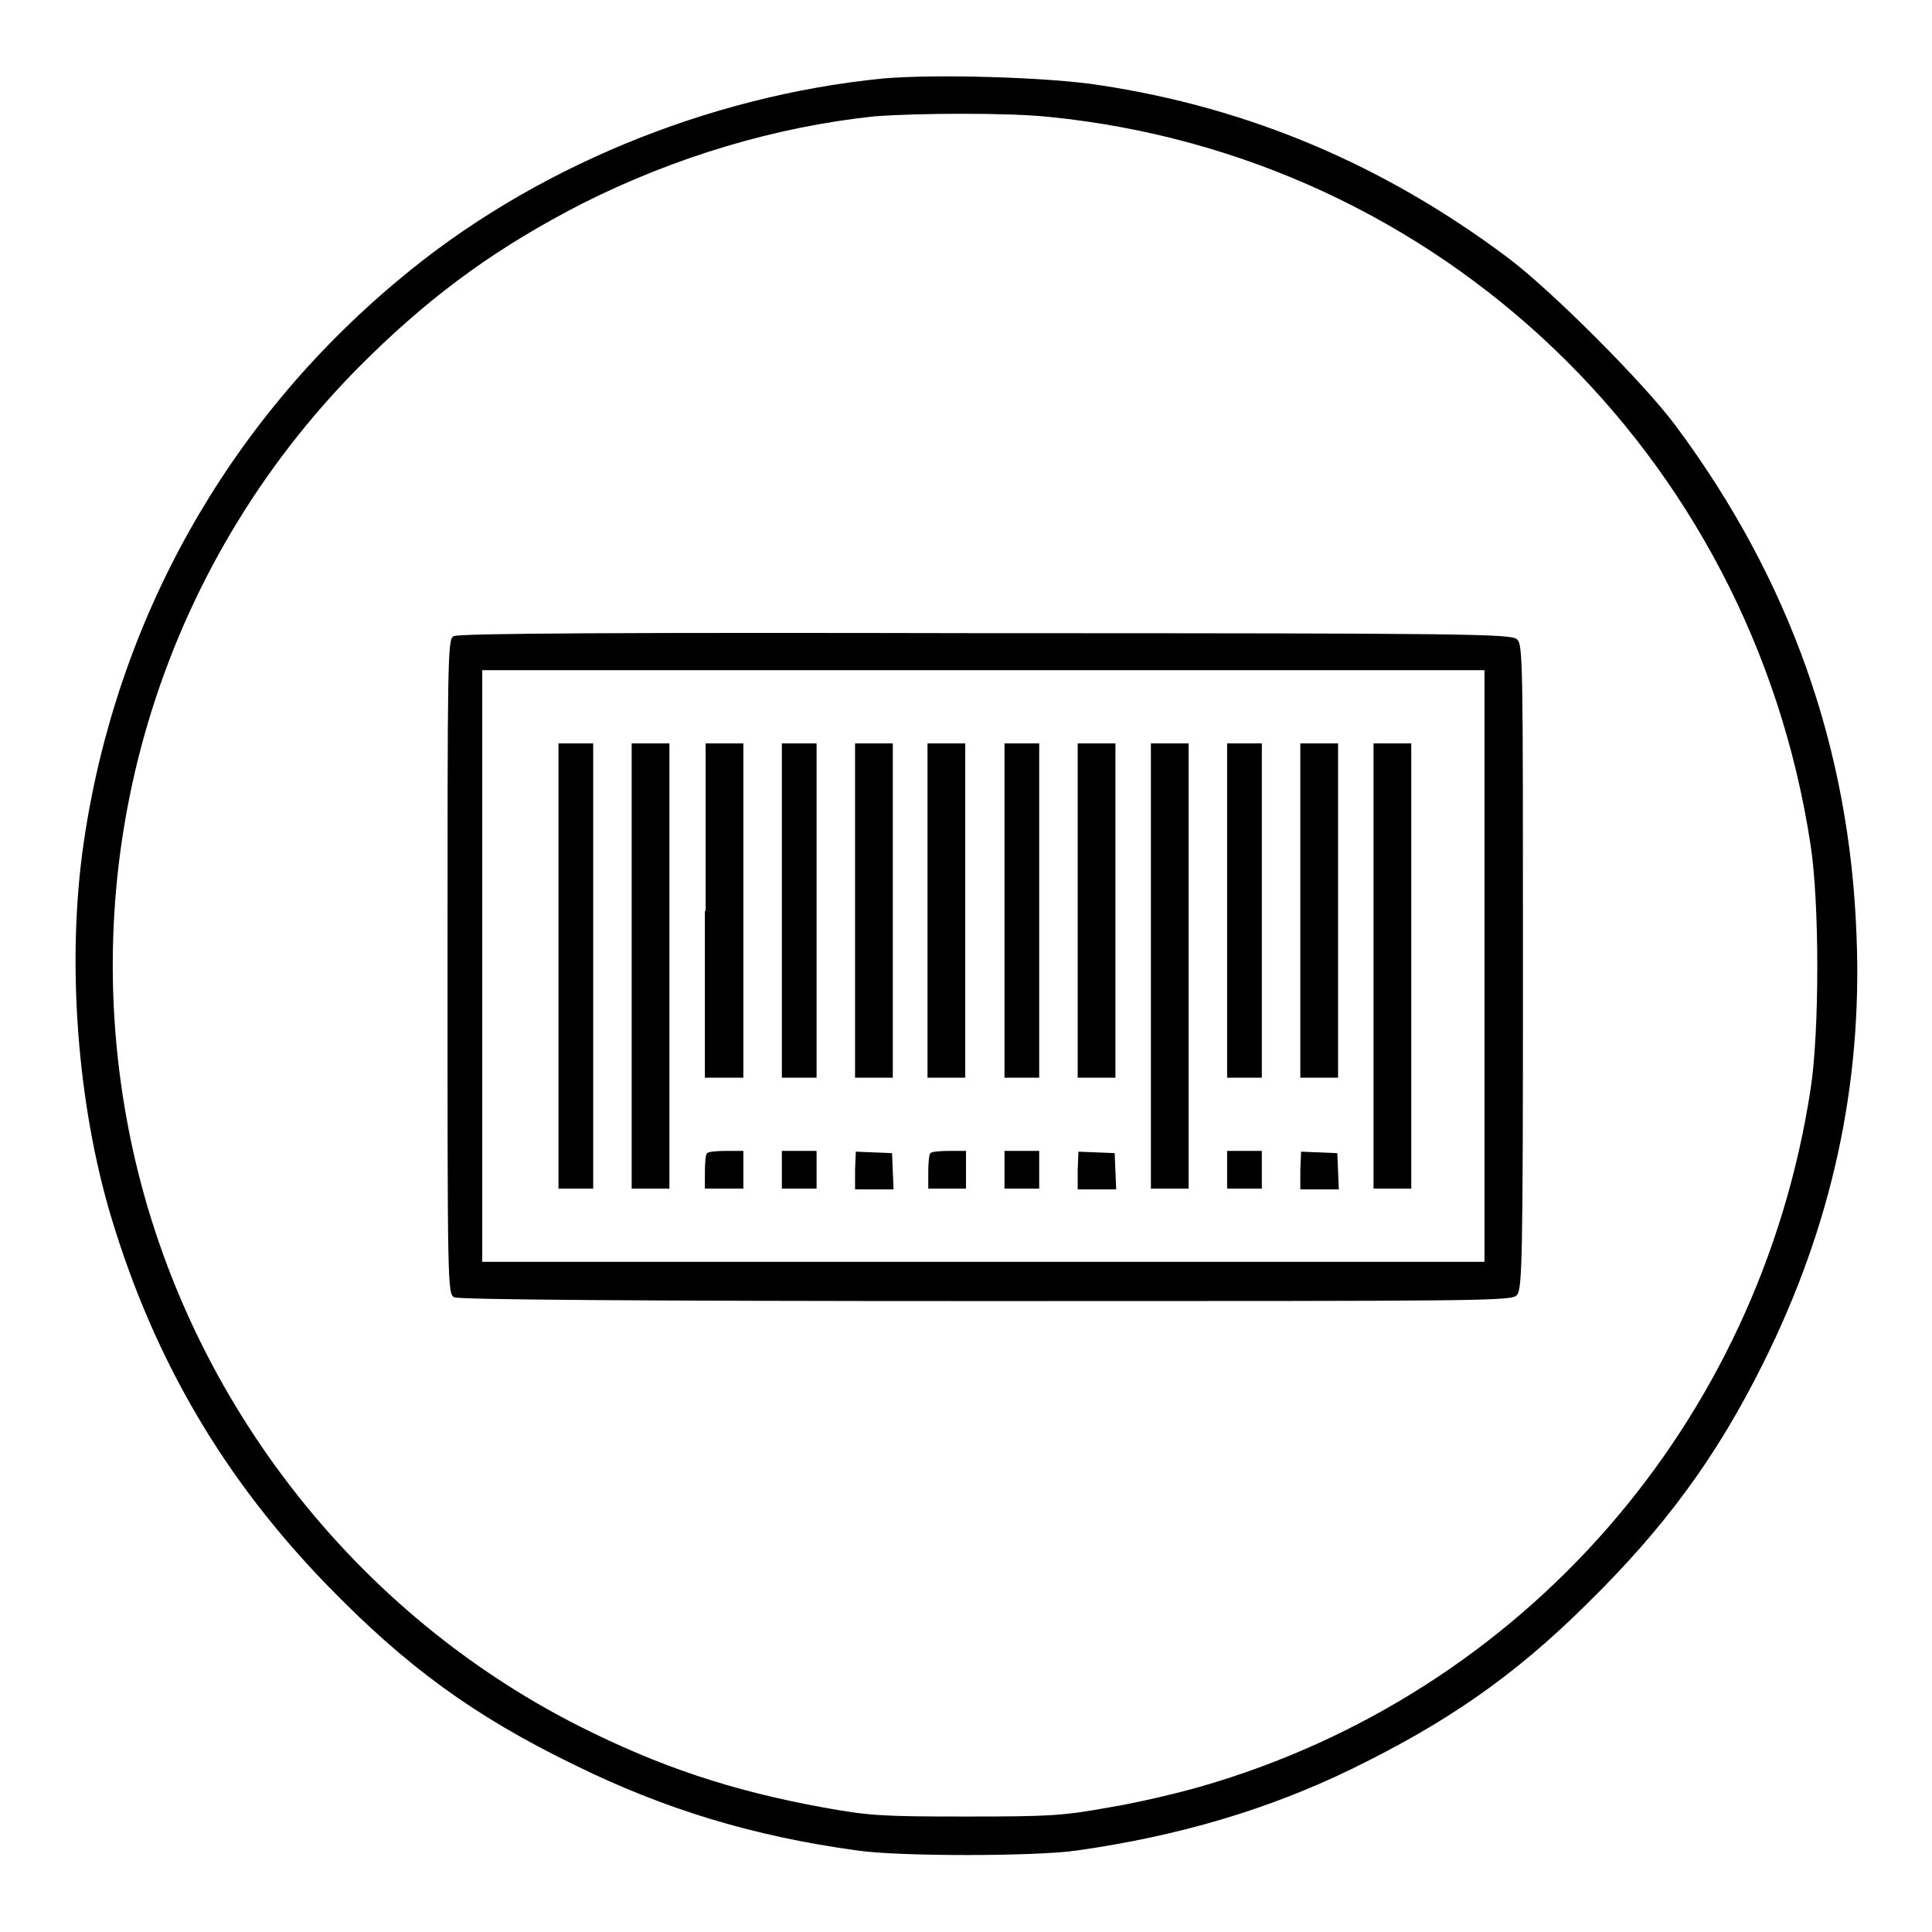 <?xml version="1.0" encoding="utf-8"?>
<!-- Svg Vector Icons : http://www.onlinewebfonts.com/icon -->
<!DOCTYPE svg PUBLIC "-//W3C//DTD SVG 1.1//EN" "http://www.w3.org/Graphics/SVG/1.1/DTD/svg11.dtd">
<svg version="1.1" xmlns="http://www.w3.org/2000/svg" xmlns:xlink="http://www.w3.org/1999/xlink" x="0px" y="0px" viewBox="0 0 256 256" enable-background="new 0 0 256 256" xml:space="preserve">
<g><g><g><path fill="#000000" d="M117,10.4c-23.2,2.3-46.6,11.9-64.2,26.7c-22.8,19-37.4,45.2-41.7,74.5c-2.3,15.7-0.9,34.7,3.7,49.9c5.7,18.8,14.9,34.5,28.6,48.6c10.4,10.7,19.4,17.3,32.8,23.8c11.8,5.8,23.5,9.4,37.4,11.3c5.4,0.8,23.6,0.8,29.1,0c13.4-1.9,25.3-5.4,36.4-10.8c12.5-6.1,21.4-12.2,31.1-21.8c10.4-10.2,17.3-19.6,23.5-32.1c9-18.1,13.1-36.7,12.3-56.5c-0.9-24.9-8.9-47.3-23.9-67.5c-4.2-5.7-16.8-18.3-22.5-22.5c-16.2-12.1-34-19.7-53.8-22.7C138.9,10.2,123.8,9.8,117,10.4z M139.1,15.5c51.7,5.2,92.9,44.6,100.8,96.4c1.2,7.6,1.2,24.9,0,32.5c-6.8,44.2-38.1,80-80.7,92.3c-3.1,0.9-8.6,2.2-12.3,2.8c-6.1,1.1-7.8,1.2-18.9,1.2c-11.2,0-12.8-0.1-18.9-1.2c-12.1-2.2-21.7-5.4-32.4-10.8c-31-15.7-53.4-45.6-59.8-79.8c-7-37.3,5-75.3,32.1-101.7c8.8-8.6,17.2-14.6,28.1-20.2c12.3-6.2,25.6-10.2,38.9-11.6C121.6,15,133.6,14.9,139.1,15.5z"/><path fill="#000000" d="M60.1,84.3c-0.8,0.4-0.8,3-0.8,43.8c0,42.3,0,43.4,0.9,43.8c0.6,0.3,23.4,0.5,70.5,0.5c66.8,0,69.6,0,70.3-0.8c0.7-0.8,0.8-4.5,0.8-43.5c0-40.7,0-42.7-0.8-43.4c-0.8-0.7-6.3-0.8-70.5-0.8C84.1,83.8,60.6,83.9,60.1,84.3z M196.7,128v39.2h-66.4H63.9V128V88.8h66.4h66.4V128L196.7,128z"/><path fill="#000000" d="M74,128v29.5h2.3h2.3V128V98.5h-2.3H74V128z"/><path fill="#000000" d="M83.7,128v29.5h2.5h2.5V128V98.5h-2.5h-2.5V128z"/><path fill="#000000" d="M93.4,120.7v22.1H96h2.5v-22.1V98.5H96h-2.5V120.7z"/><path fill="#000000" d="M103.6,120.7v22.1h2.3h2.3v-22.1V98.5h-2.3h-2.3V120.7z"/><path fill="#000000" d="M113.3,120.7v22.1h2.5h2.5v-22.1V98.5h-2.5h-2.5V120.7z"/><path fill="#000000" d="M122.9,120.7v22.1h2.5h2.5v-22.1V98.5h-2.5h-2.5V120.7z"/><path fill="#000000" d="M133.1,120.7v22.1h2.3h2.3v-22.1V98.5h-2.3h-2.3V120.7z"/><path fill="#000000" d="M142.8,120.7v22.1h2.5h2.5v-22.1V98.5h-2.5h-2.5V120.7z"/><path fill="#000000" d="M152.5,128v29.5h2.5h2.5V128V98.5H155h-2.5V128z"/><path fill="#000000" d="M162.6,120.7v22.1h2.3h2.3v-22.1V98.5h-2.3h-2.3V120.7z"/><path fill="#000000" d="M172.3,120.7v22.1h2.5h2.5v-22.1V98.5h-2.5h-2.5V120.7z"/><path fill="#000000" d="M182,128v29.5h2.5h2.5V128V98.5h-2.5H182V128z"/><path fill="#000000" d="M93.7,152.8c-0.2,0.1-0.3,1.3-0.3,2.5v2.2H96h2.5V155v-2.5h-2.2C95,152.5,93.9,152.6,93.7,152.8z"/><path fill="#000000" d="M103.6,155v2.5h2.3h2.3V155v-2.5h-2.3h-2.3V155z"/><path fill="#000000" d="M113.3,155v2.6h2.6h2.5l-0.1-2.4l-0.1-2.4l-2.4-0.1l-2.4-0.1L113.3,155L113.3,155z"/><path fill="#000000" d="M123.3,152.8c-0.2,0.1-0.3,1.3-0.3,2.5v2.2h2.5h2.5V155v-2.5h-2.2C124.6,152.5,123.4,152.6,123.3,152.8z"/><path fill="#000000" d="M133.1,155v2.5h2.3h2.3V155v-2.5h-2.3h-2.3V155z"/><path fill="#000000" d="M142.8,155v2.6h2.6h2.5l-0.1-2.4l-0.1-2.4l-2.4-0.1l-2.4-0.1L142.8,155L142.8,155z"/><path fill="#000000" d="M162.6,155v2.5h2.3h2.3V155v-2.5h-2.3h-2.3V155z"/><path fill="#000000" d="M172.3,155v2.6h2.6h2.5l-0.1-2.4l-0.1-2.4l-2.4-0.1l-2.4-0.1L172.3,155L172.3,155z"/></g></g></g>
</svg>